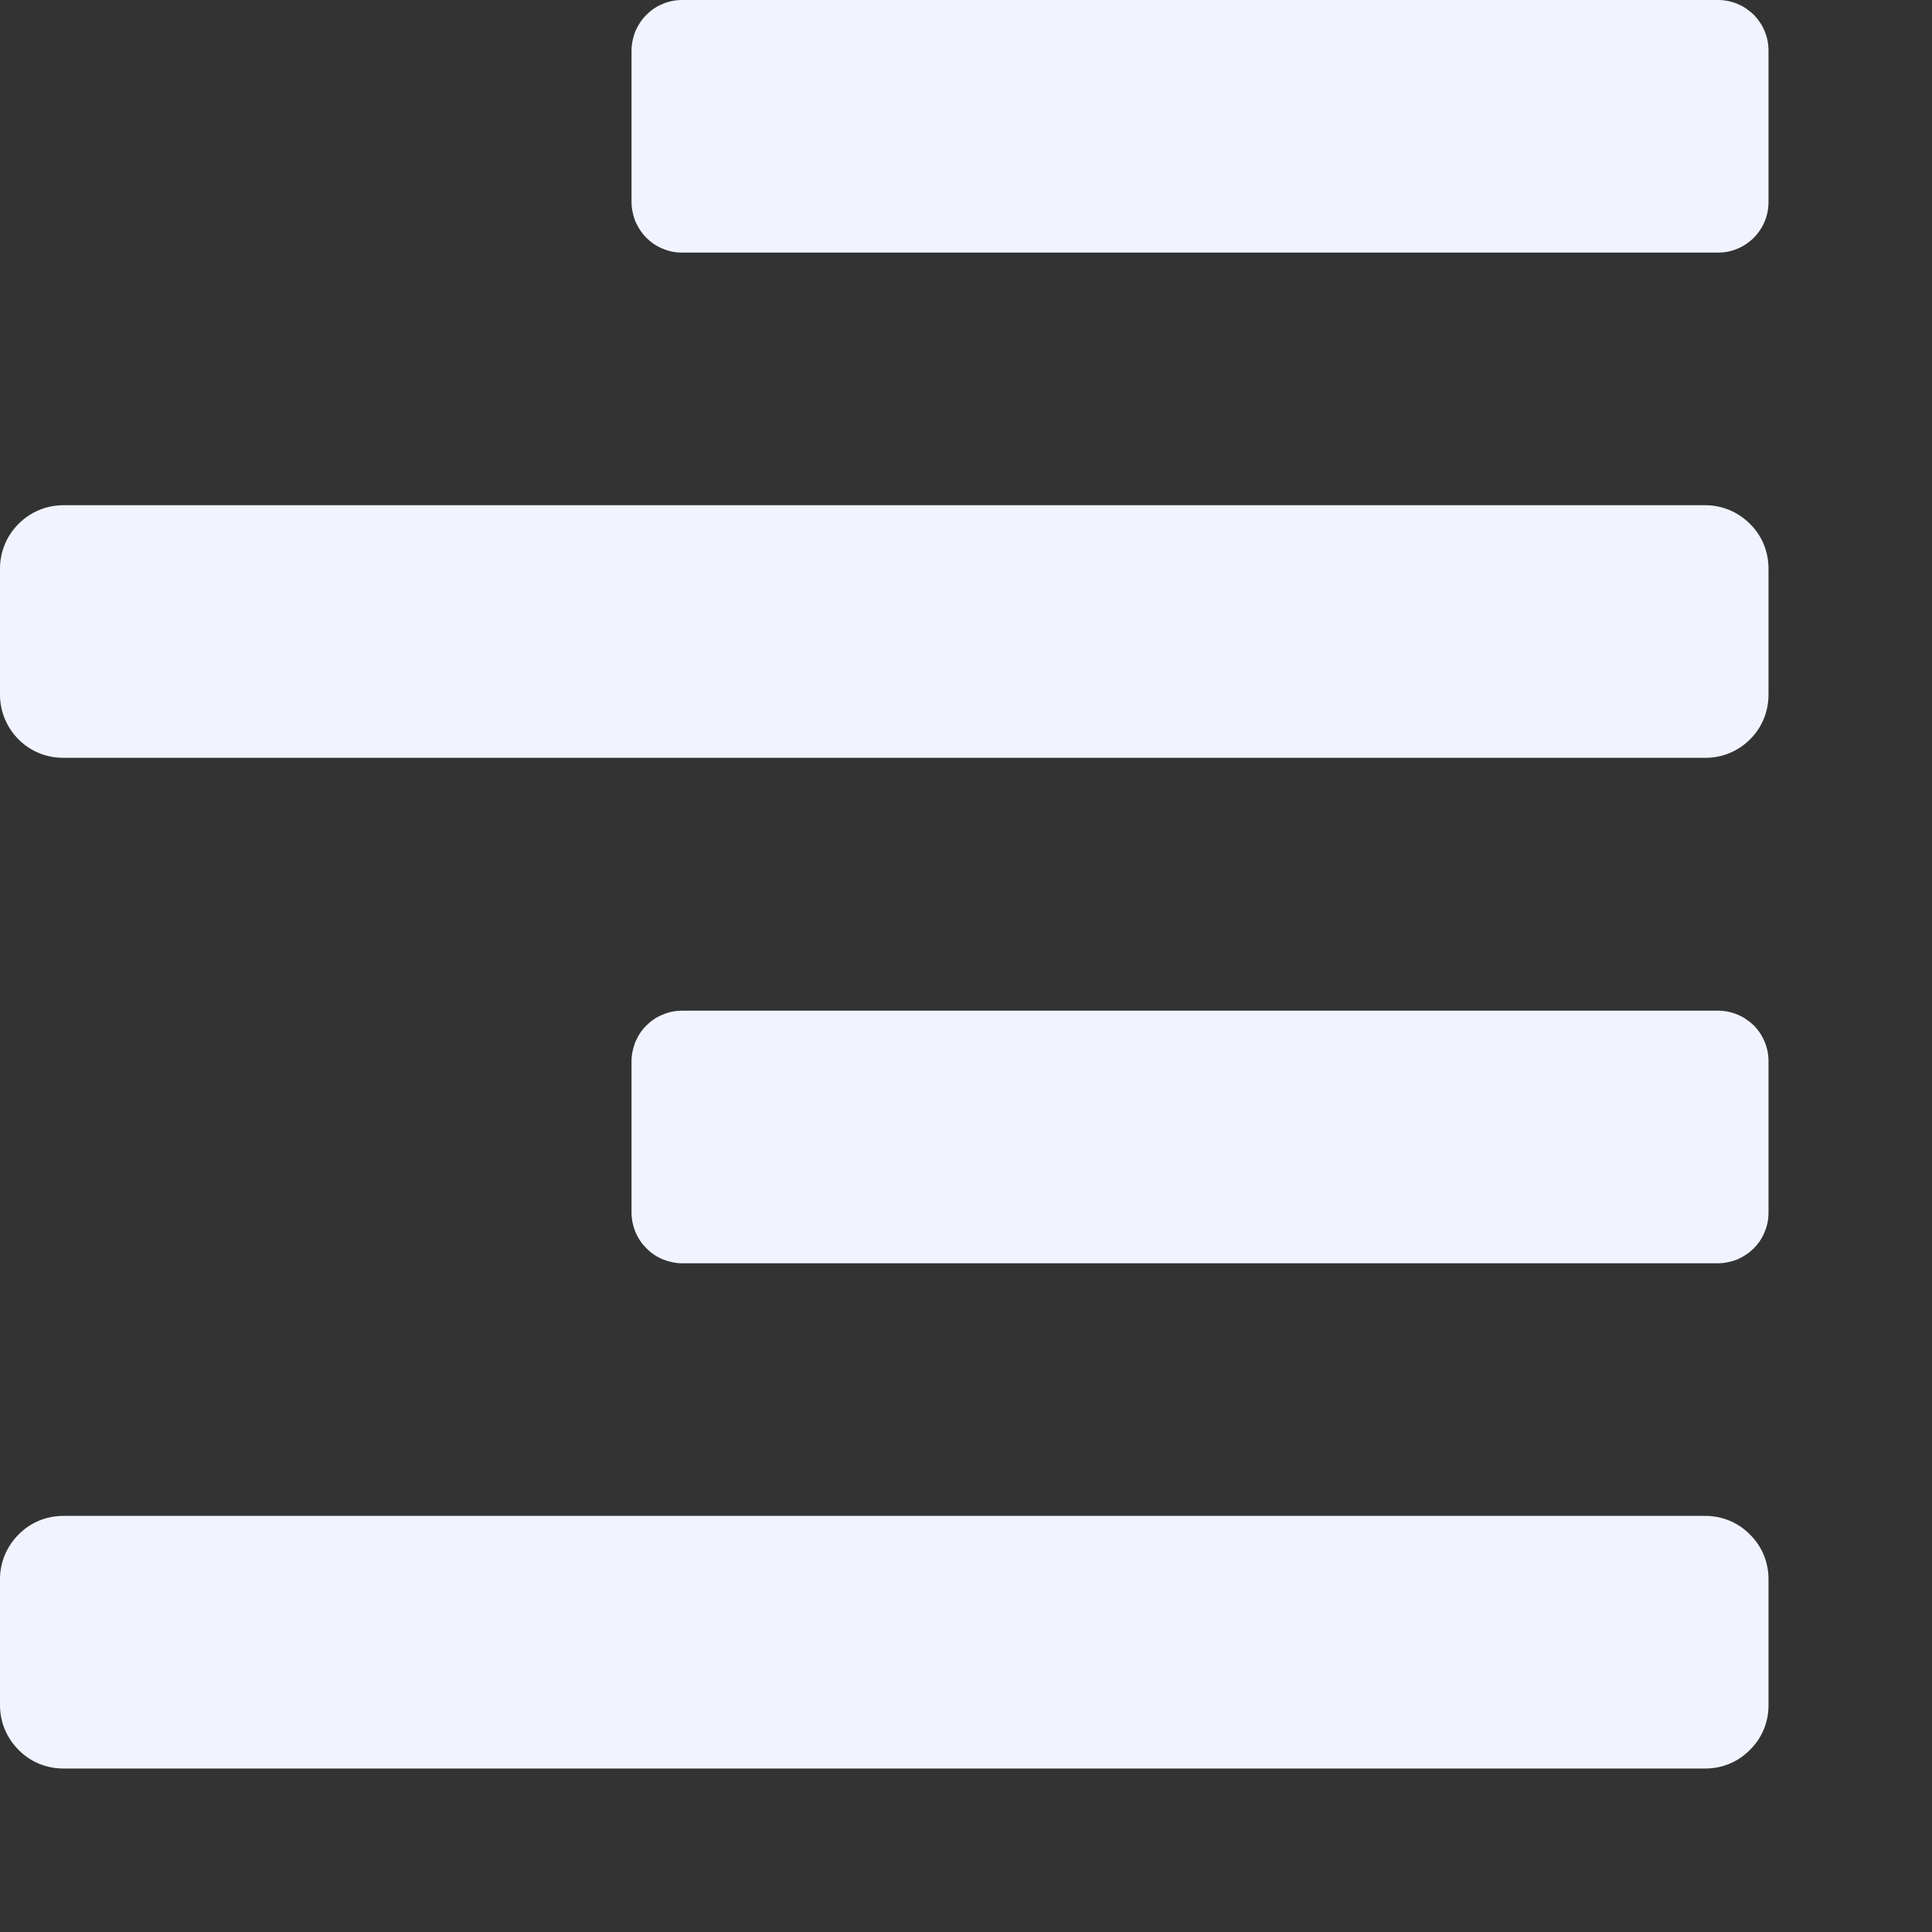 <?xml version="1.0" encoding="utf-8"?>
<svg xmlns="http://www.w3.org/2000/svg" fill="none" height="100%" overflow="visible" preserveAspectRatio="none" style="display: block;" viewBox="0 0 8 8" width="100%">
<rect x="0" y="0" width="8" height="8" fill="#333333" stroke="none"/>
<path d="M0.262 3.138H7.062C7.131 3.138 7.197 3.111 7.246 3.062C7.296 3.013 7.323 2.946 7.323 2.877V2.354C7.323 2.284 7.296 2.218 7.246 2.169C7.197 2.12 7.131 2.092 7.062 2.092H0.262C0.192 2.092 0.126 2.12 0.077 2.169C0.028 2.218 0 2.284 0 2.354L0 2.877C0 2.946 0.028 3.013 0.077 3.062C0.126 3.111 0.192 3.138 0.262 3.138ZM7.062 6.277H0.262C0.192 6.277 0.126 6.304 0.077 6.354C0.028 6.403 0 6.469 0 6.538L0 7.062C0 7.131 0.028 7.197 0.077 7.246C0.126 7.296 0.192 7.323 0.262 7.323H7.062C7.131 7.323 7.197 7.296 7.246 7.246C7.296 7.197 7.323 7.131 7.323 7.062V6.538C7.323 6.469 7.296 6.403 7.246 6.354C7.197 6.304 7.131 6.277 7.062 6.277ZM7.113 6.38085e-08H2.825C2.798 -2.14321e-05 2.77 0.005 2.745 0.016C2.719 0.026 2.696 0.042 2.677 0.061C2.657 0.081 2.642 0.104 2.631 0.129C2.621 0.155 2.615 0.182 2.615 0.21V0.836C2.615 0.864 2.621 0.891 2.631 0.917C2.642 0.942 2.657 0.965 2.677 0.985C2.696 1.004 2.719 1.02 2.745 1.03C2.77 1.041 2.798 1.046 2.825 1.046H7.113C7.141 1.046 7.168 1.041 7.194 1.03C7.219 1.02 7.242 1.004 7.262 0.985C7.281 0.965 7.297 0.942 7.307 0.917C7.318 0.891 7.323 0.864 7.323 0.836V0.21C7.323 0.182 7.318 0.155 7.307 0.129C7.297 0.104 7.281 0.081 7.262 0.061C7.242 0.042 7.219 0.026 7.194 0.016C7.168 0.005 7.141 -2.14321e-05 7.113 6.38085e-08ZM7.113 4.185H2.825C2.798 4.185 2.77 4.19 2.745 4.201C2.719 4.211 2.696 4.227 2.677 4.246C2.657 4.265 2.642 4.289 2.631 4.314C2.621 4.34 2.615 4.367 2.615 4.394V5.021C2.615 5.049 2.621 5.076 2.631 5.101C2.642 5.127 2.657 5.15 2.677 5.169C2.696 5.189 2.719 5.204 2.745 5.215C2.77 5.225 2.798 5.231 2.825 5.231H7.113C7.141 5.231 7.168 5.225 7.194 5.215C7.219 5.204 7.242 5.189 7.262 5.169C7.281 5.15 7.297 5.127 7.307 5.101C7.318 5.076 7.323 5.049 7.323 5.021V4.394C7.323 4.367 7.318 4.34 7.307 4.314C7.297 4.289 7.281 4.265 7.262 4.246C7.242 4.227 7.219 4.211 7.194 4.201C7.168 4.19 7.141 4.185 7.113 4.185V4.185Z" fill="#F1F4FE" id="Vector"/>
</svg>